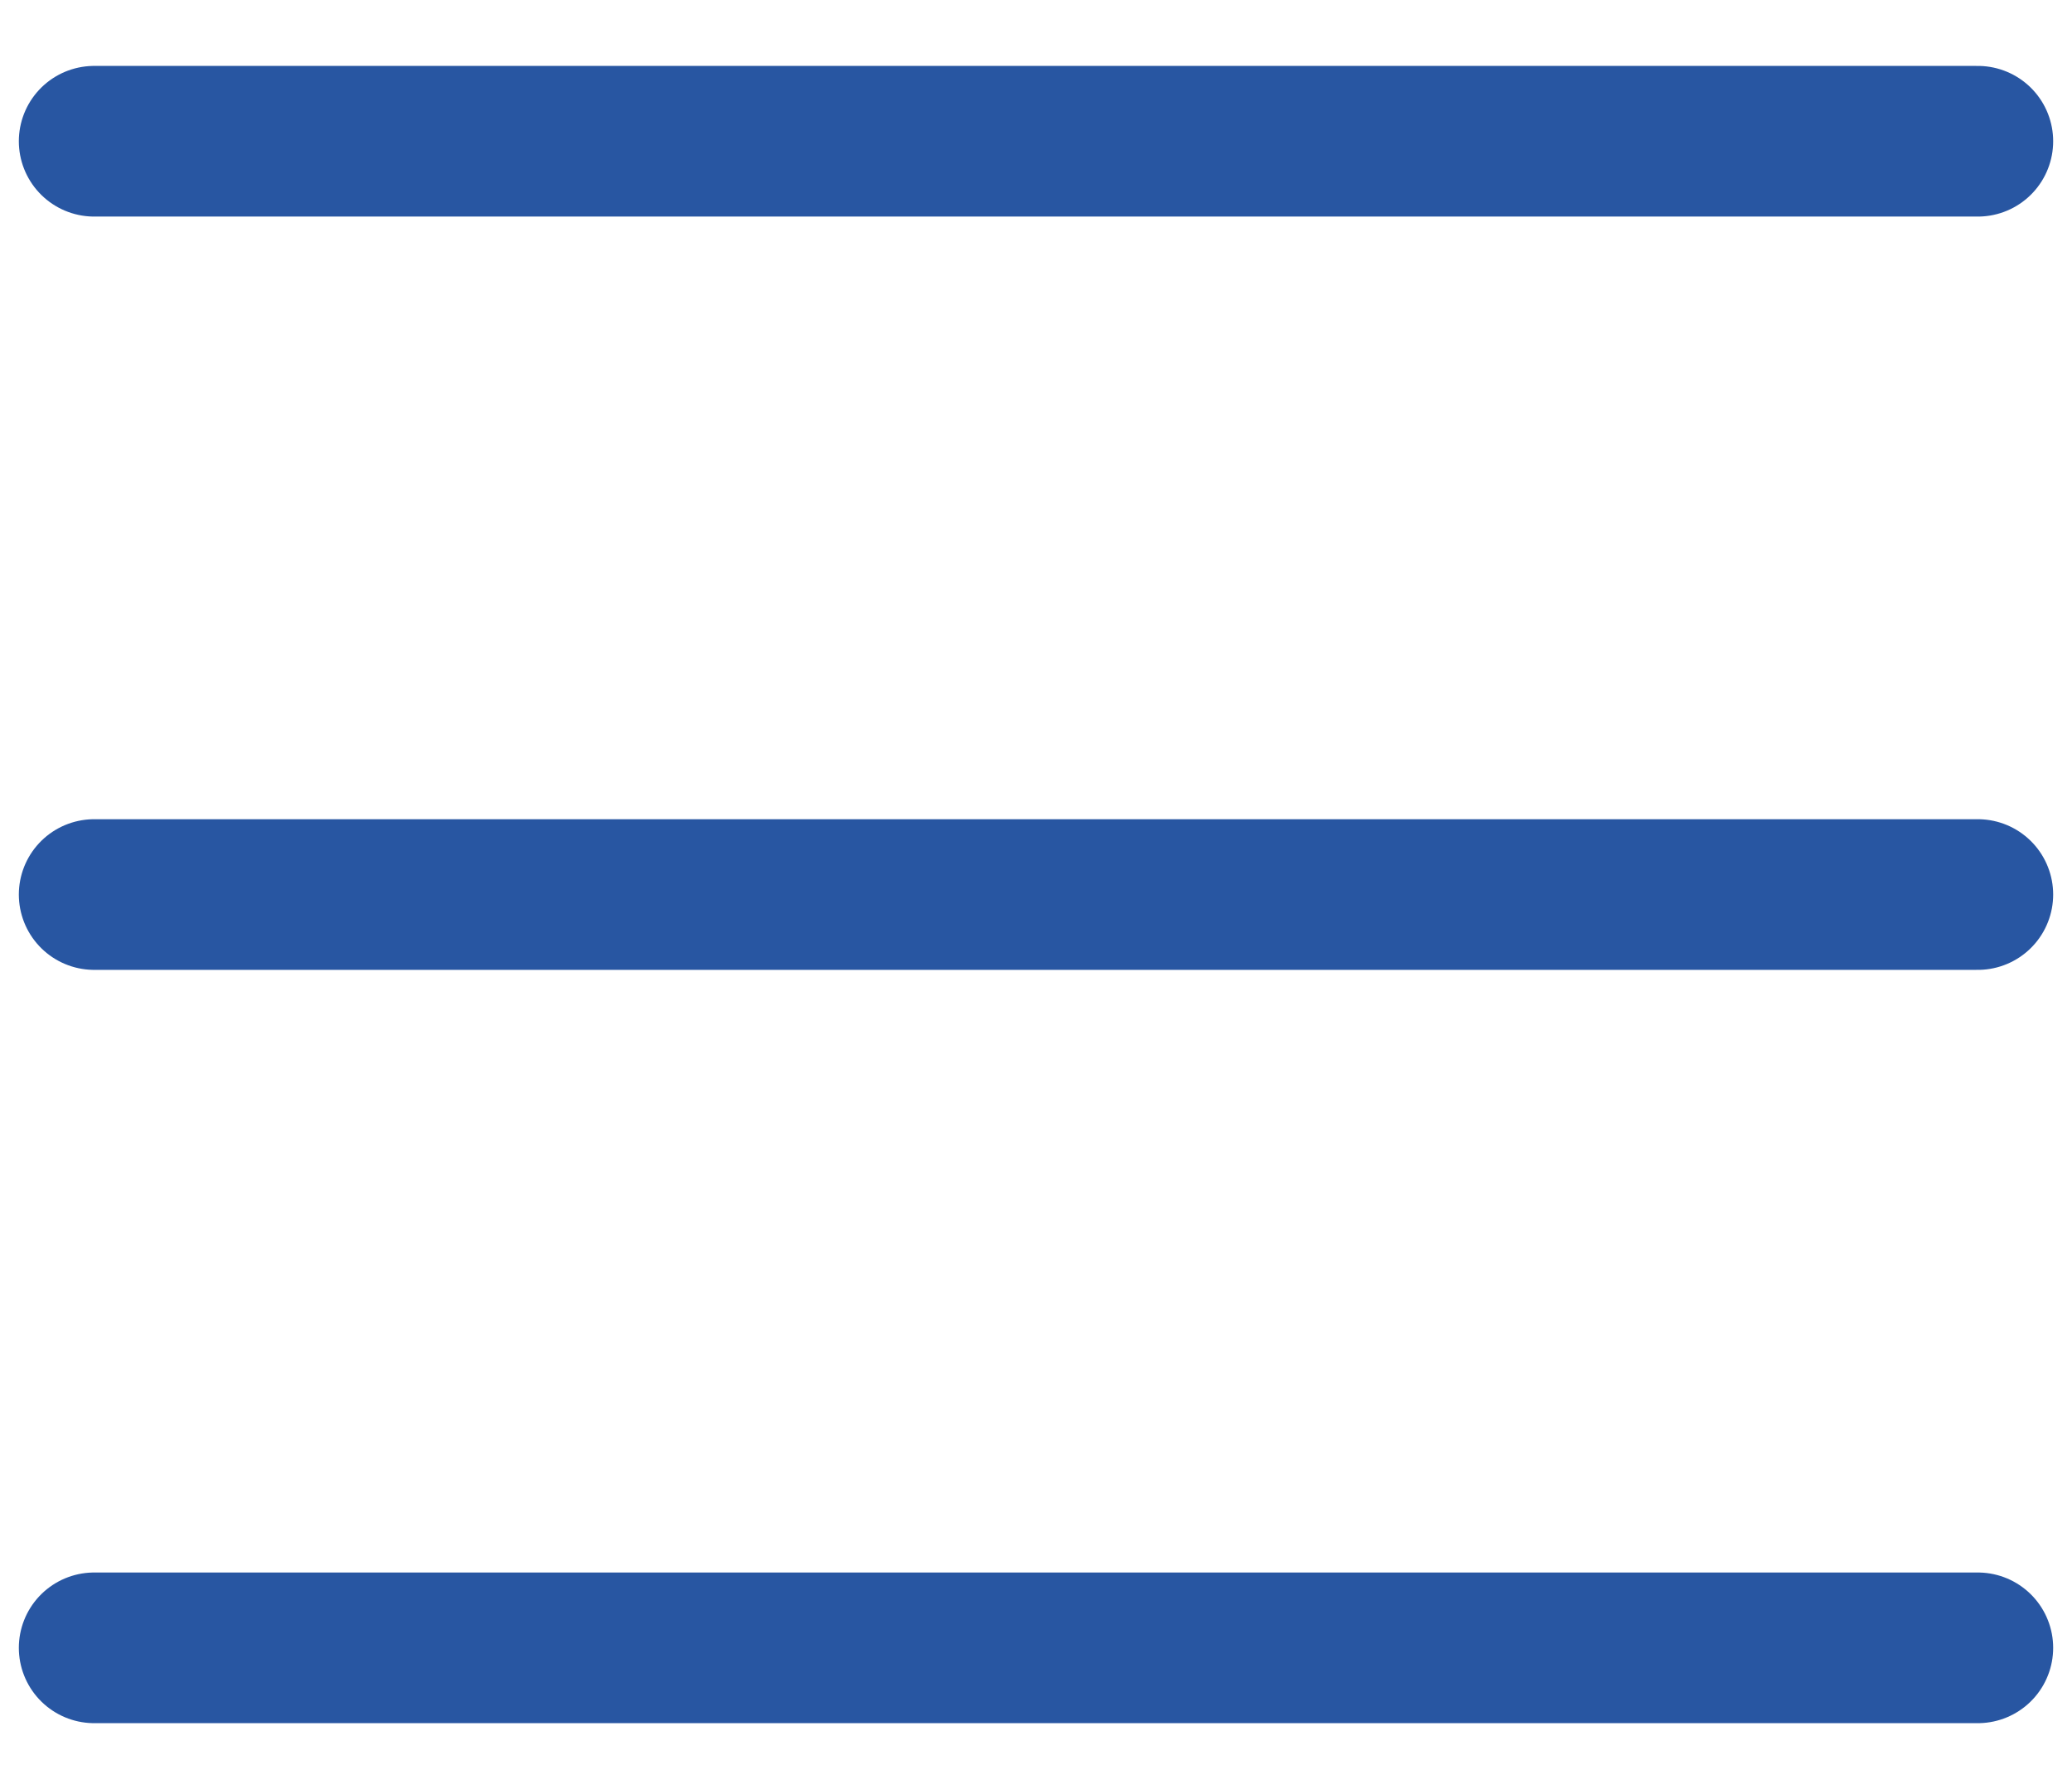 <?xml version="1.0" encoding="UTF-8"?> <svg xmlns="http://www.w3.org/2000/svg" width="22" height="19" viewBox="0 0 22 19" fill="none"> <path d="M1 1.5H21" stroke="#2856A2" stroke-width="1.6" stroke-linecap="round"></path> <path d="M1 17.5H21" stroke="#2856A2" stroke-width="1.6" stroke-linecap="round"></path> <path d="M1 9.5H21" stroke="#2856A2" stroke-width="1.6" stroke-linecap="round"></path> </svg> 